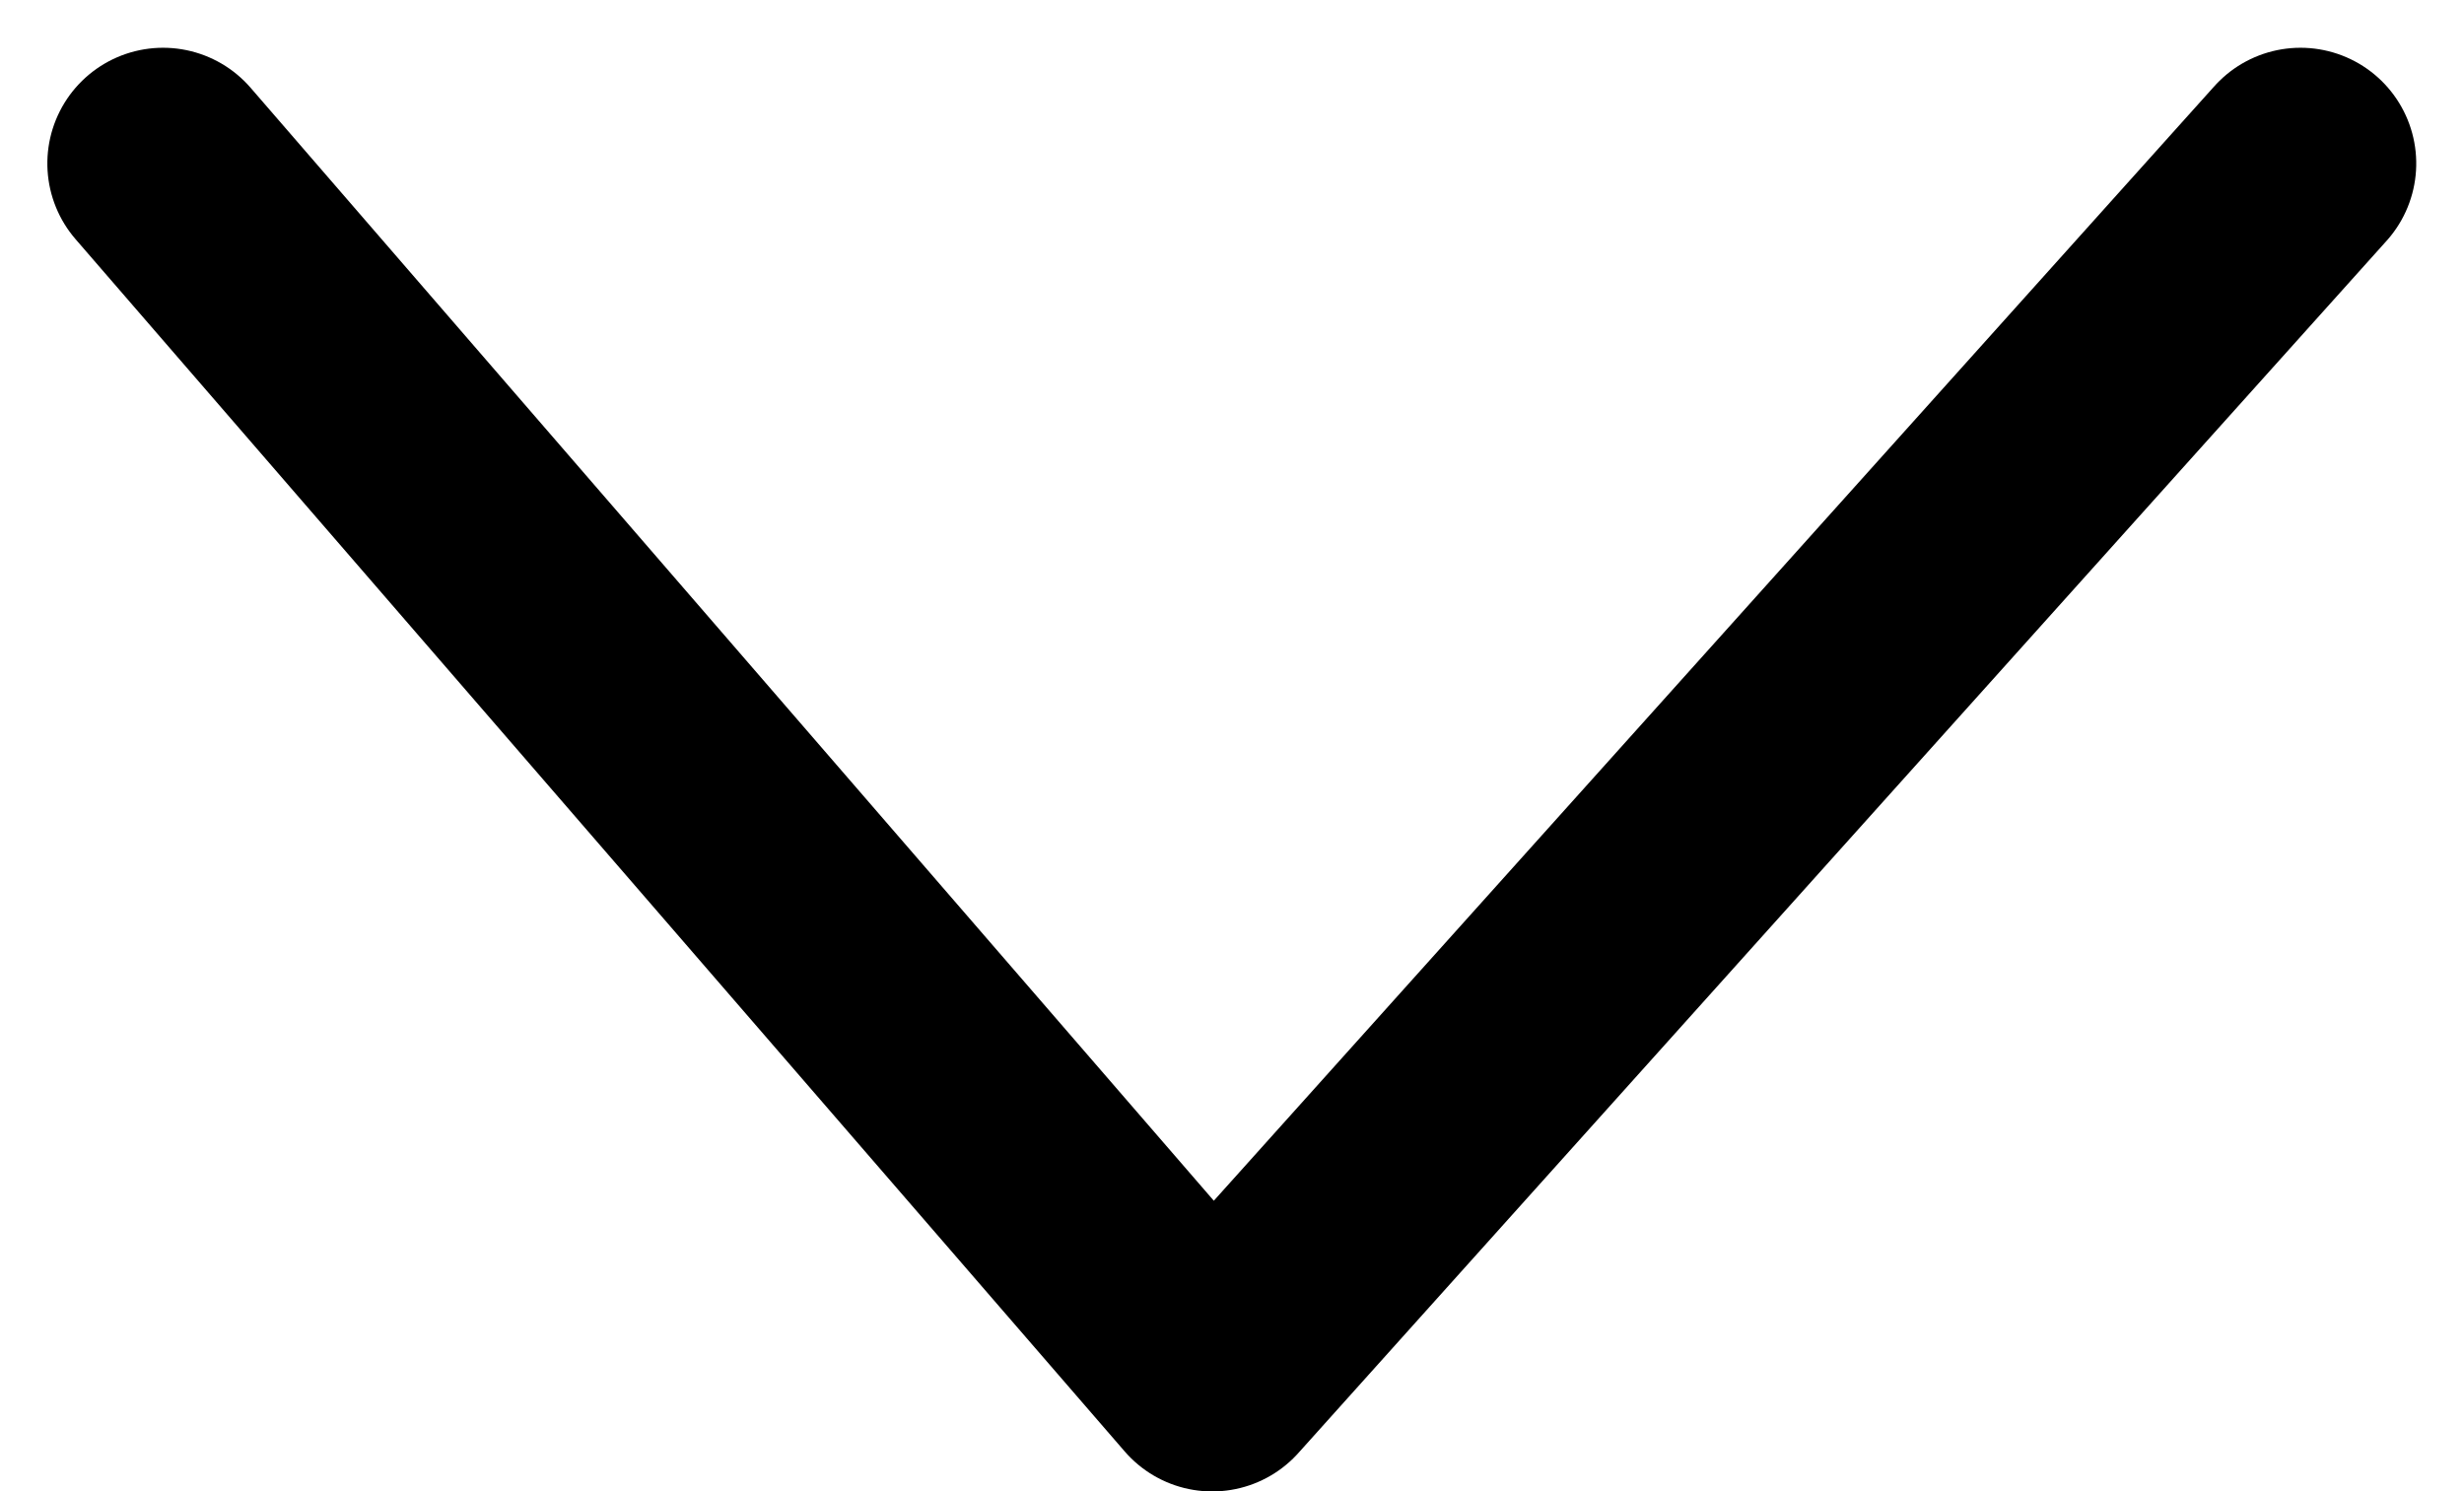<svg xmlns="http://www.w3.org/2000/svg" width="11.71" height="7.089" viewBox="0 0 11.71 7.089">
  <path id="Path_5747" data-name="Path 5747" d="M0,0,5.762,5.172,0,10.158" transform="translate(10.933 0.777) rotate(90)" fill="none" stroke="#000" stroke-linecap="round" stroke-linejoin="round" stroke-width="1.1"/>
</svg>